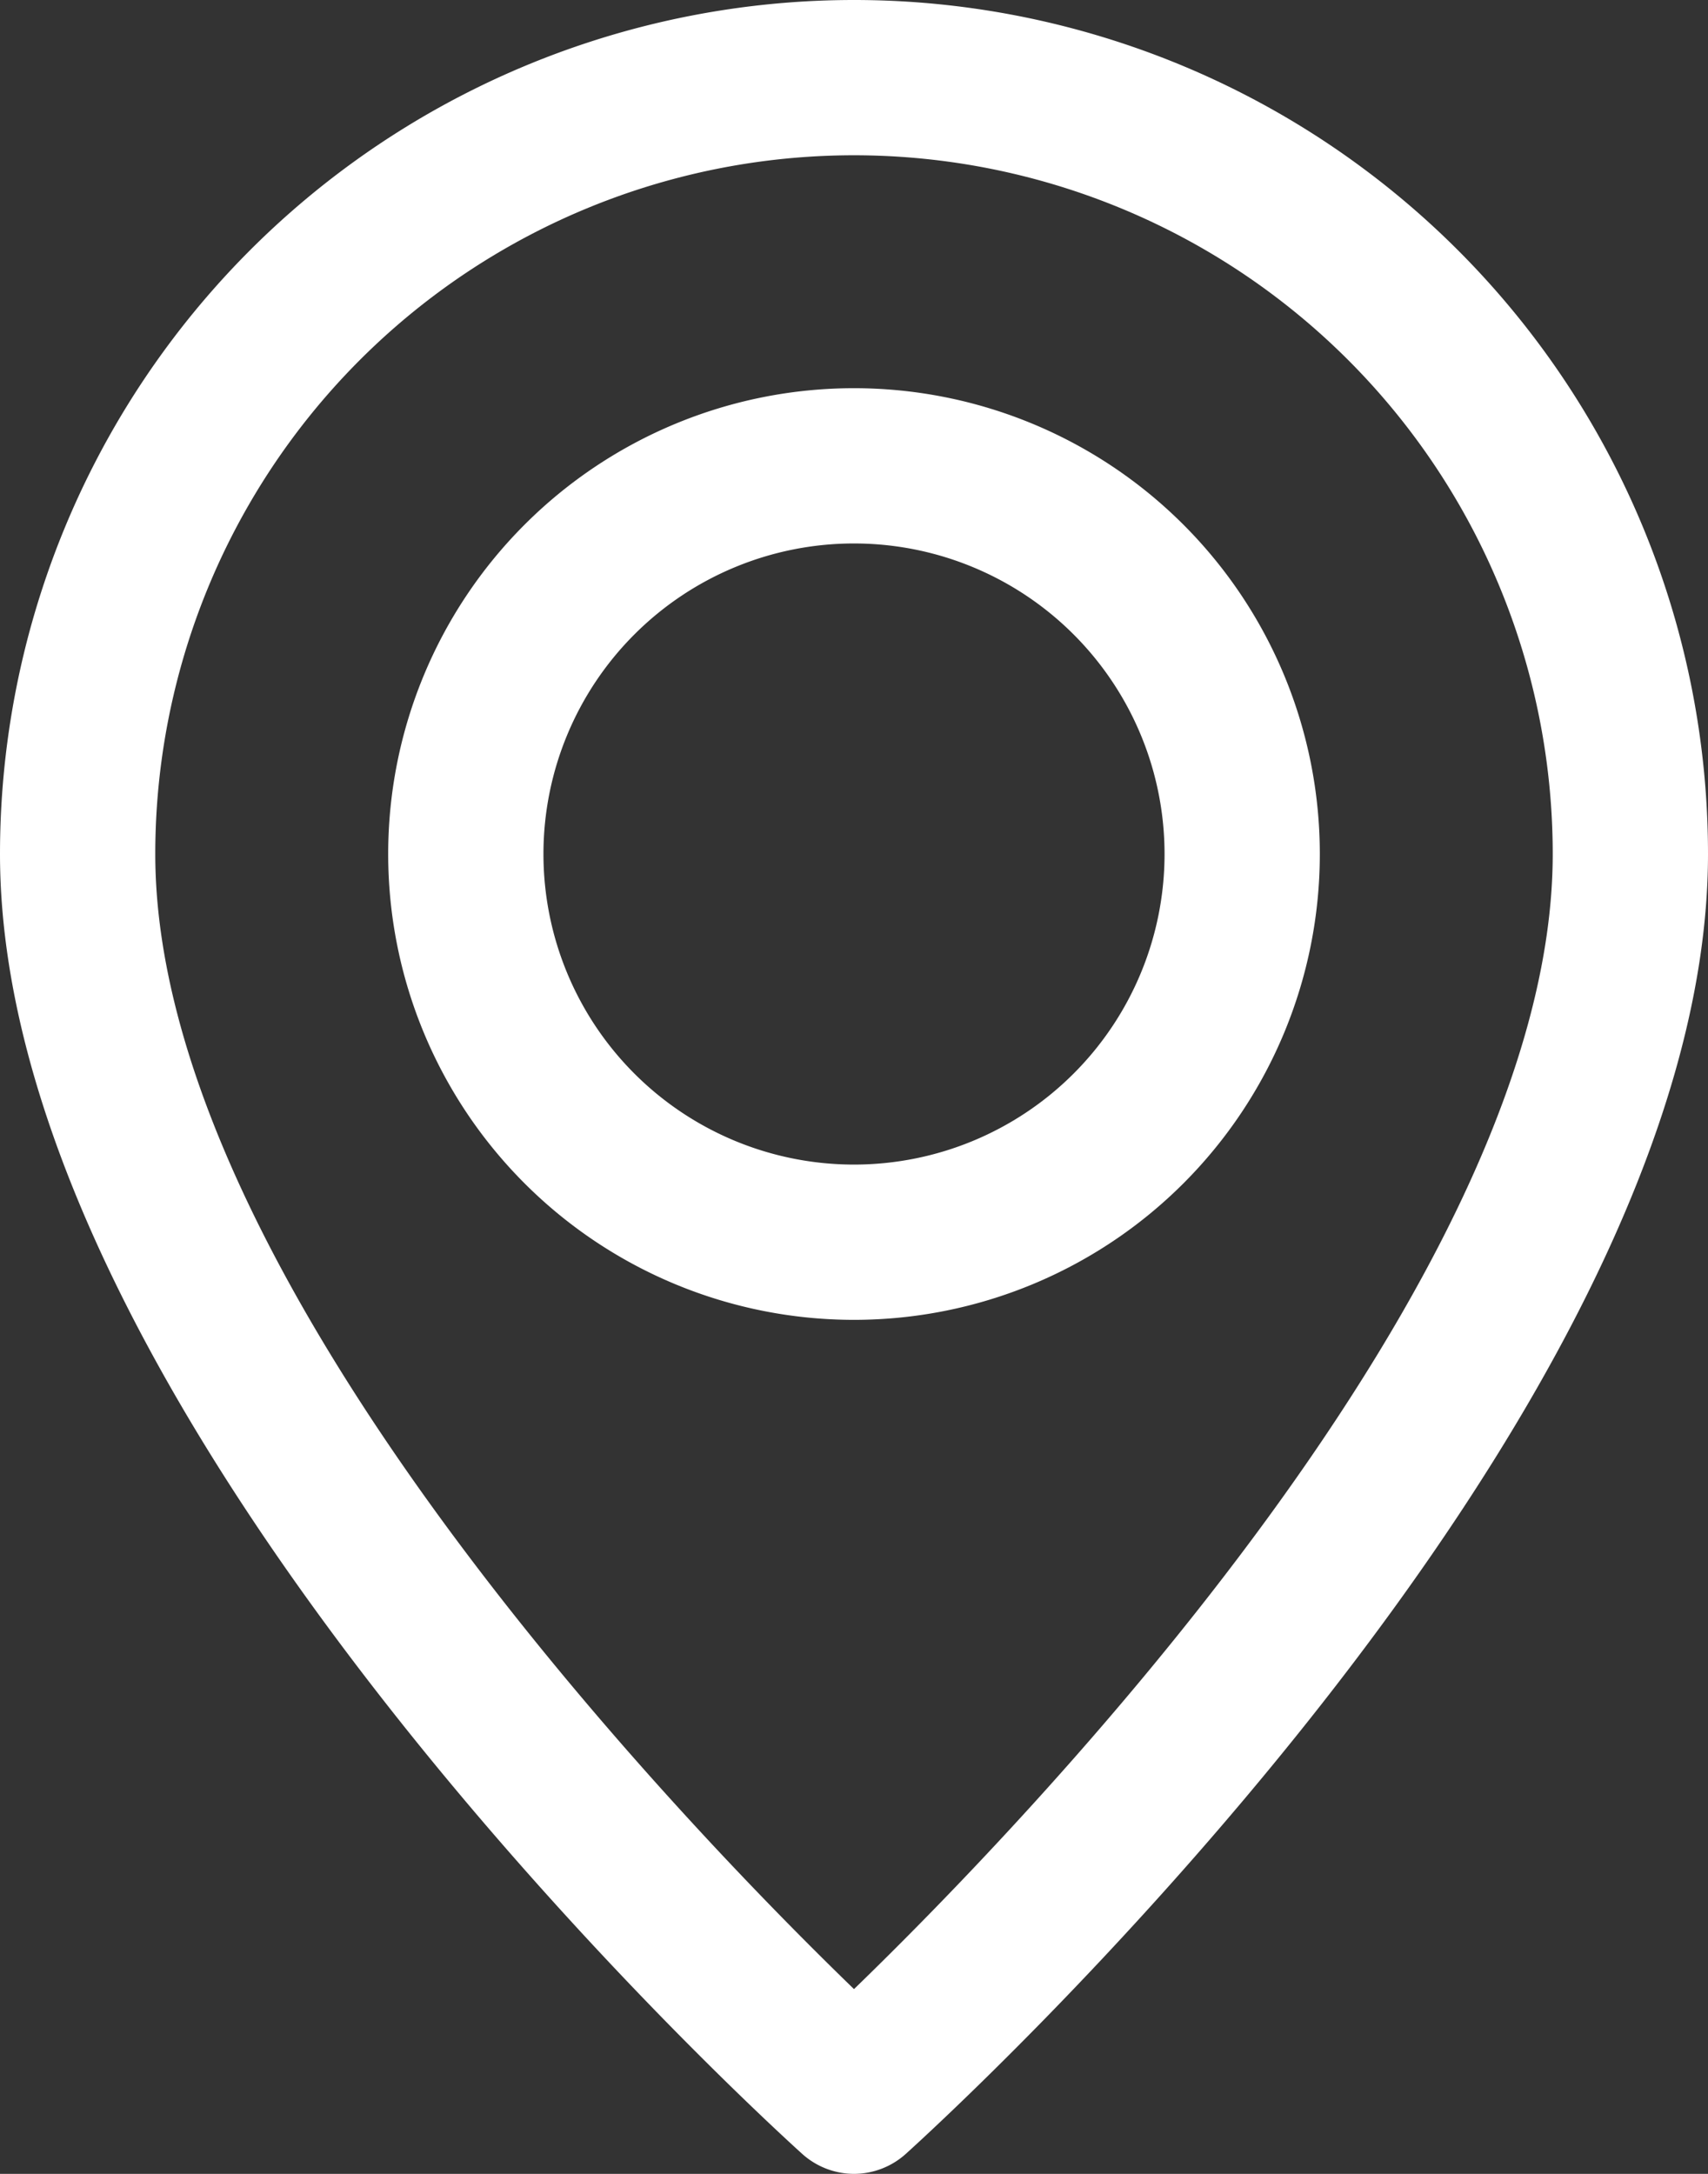 <?xml version="1.0" encoding="UTF-8" standalone="no"?><svg xmlns="http://www.w3.org/2000/svg" xmlns:xlink="http://www.w3.org/1999/xlink" fill="#ffffff" height="28" preserveAspectRatio="xMidYMid meet" version="1" viewBox="5.0 2.0 22.0 28.0" width="22" zoomAndPan="magnify"><rect x="5.0" y="2.0" width="22.0" height="28.0" fill="#333333" stroke="none"/><g data-name="52 location, pin, holder" id="change1_1"><path d="M16,30a1,1,0,0,1-.67-.26C14.91,29.36,5,20.36,5,13a11,11,0,0,1,22,0c0,7.36-9.91,16.36-10.33,16.74A1,1,0,0,1,16,30ZM16,4a9,9,0,0,0-9,9c0,5.46,6.81,12.5,9,14.62,2.19-2.12,9-9.16,9-14.62A9,9,0,0,0,16,4Zm0,15a6,6,0,1,1,6-6A6,6,0,0,1,16,19ZM16,9a4,4,0,1,0,4,4A4,4,0,0,0,16,9Z" fill="inherit"/></g></svg>